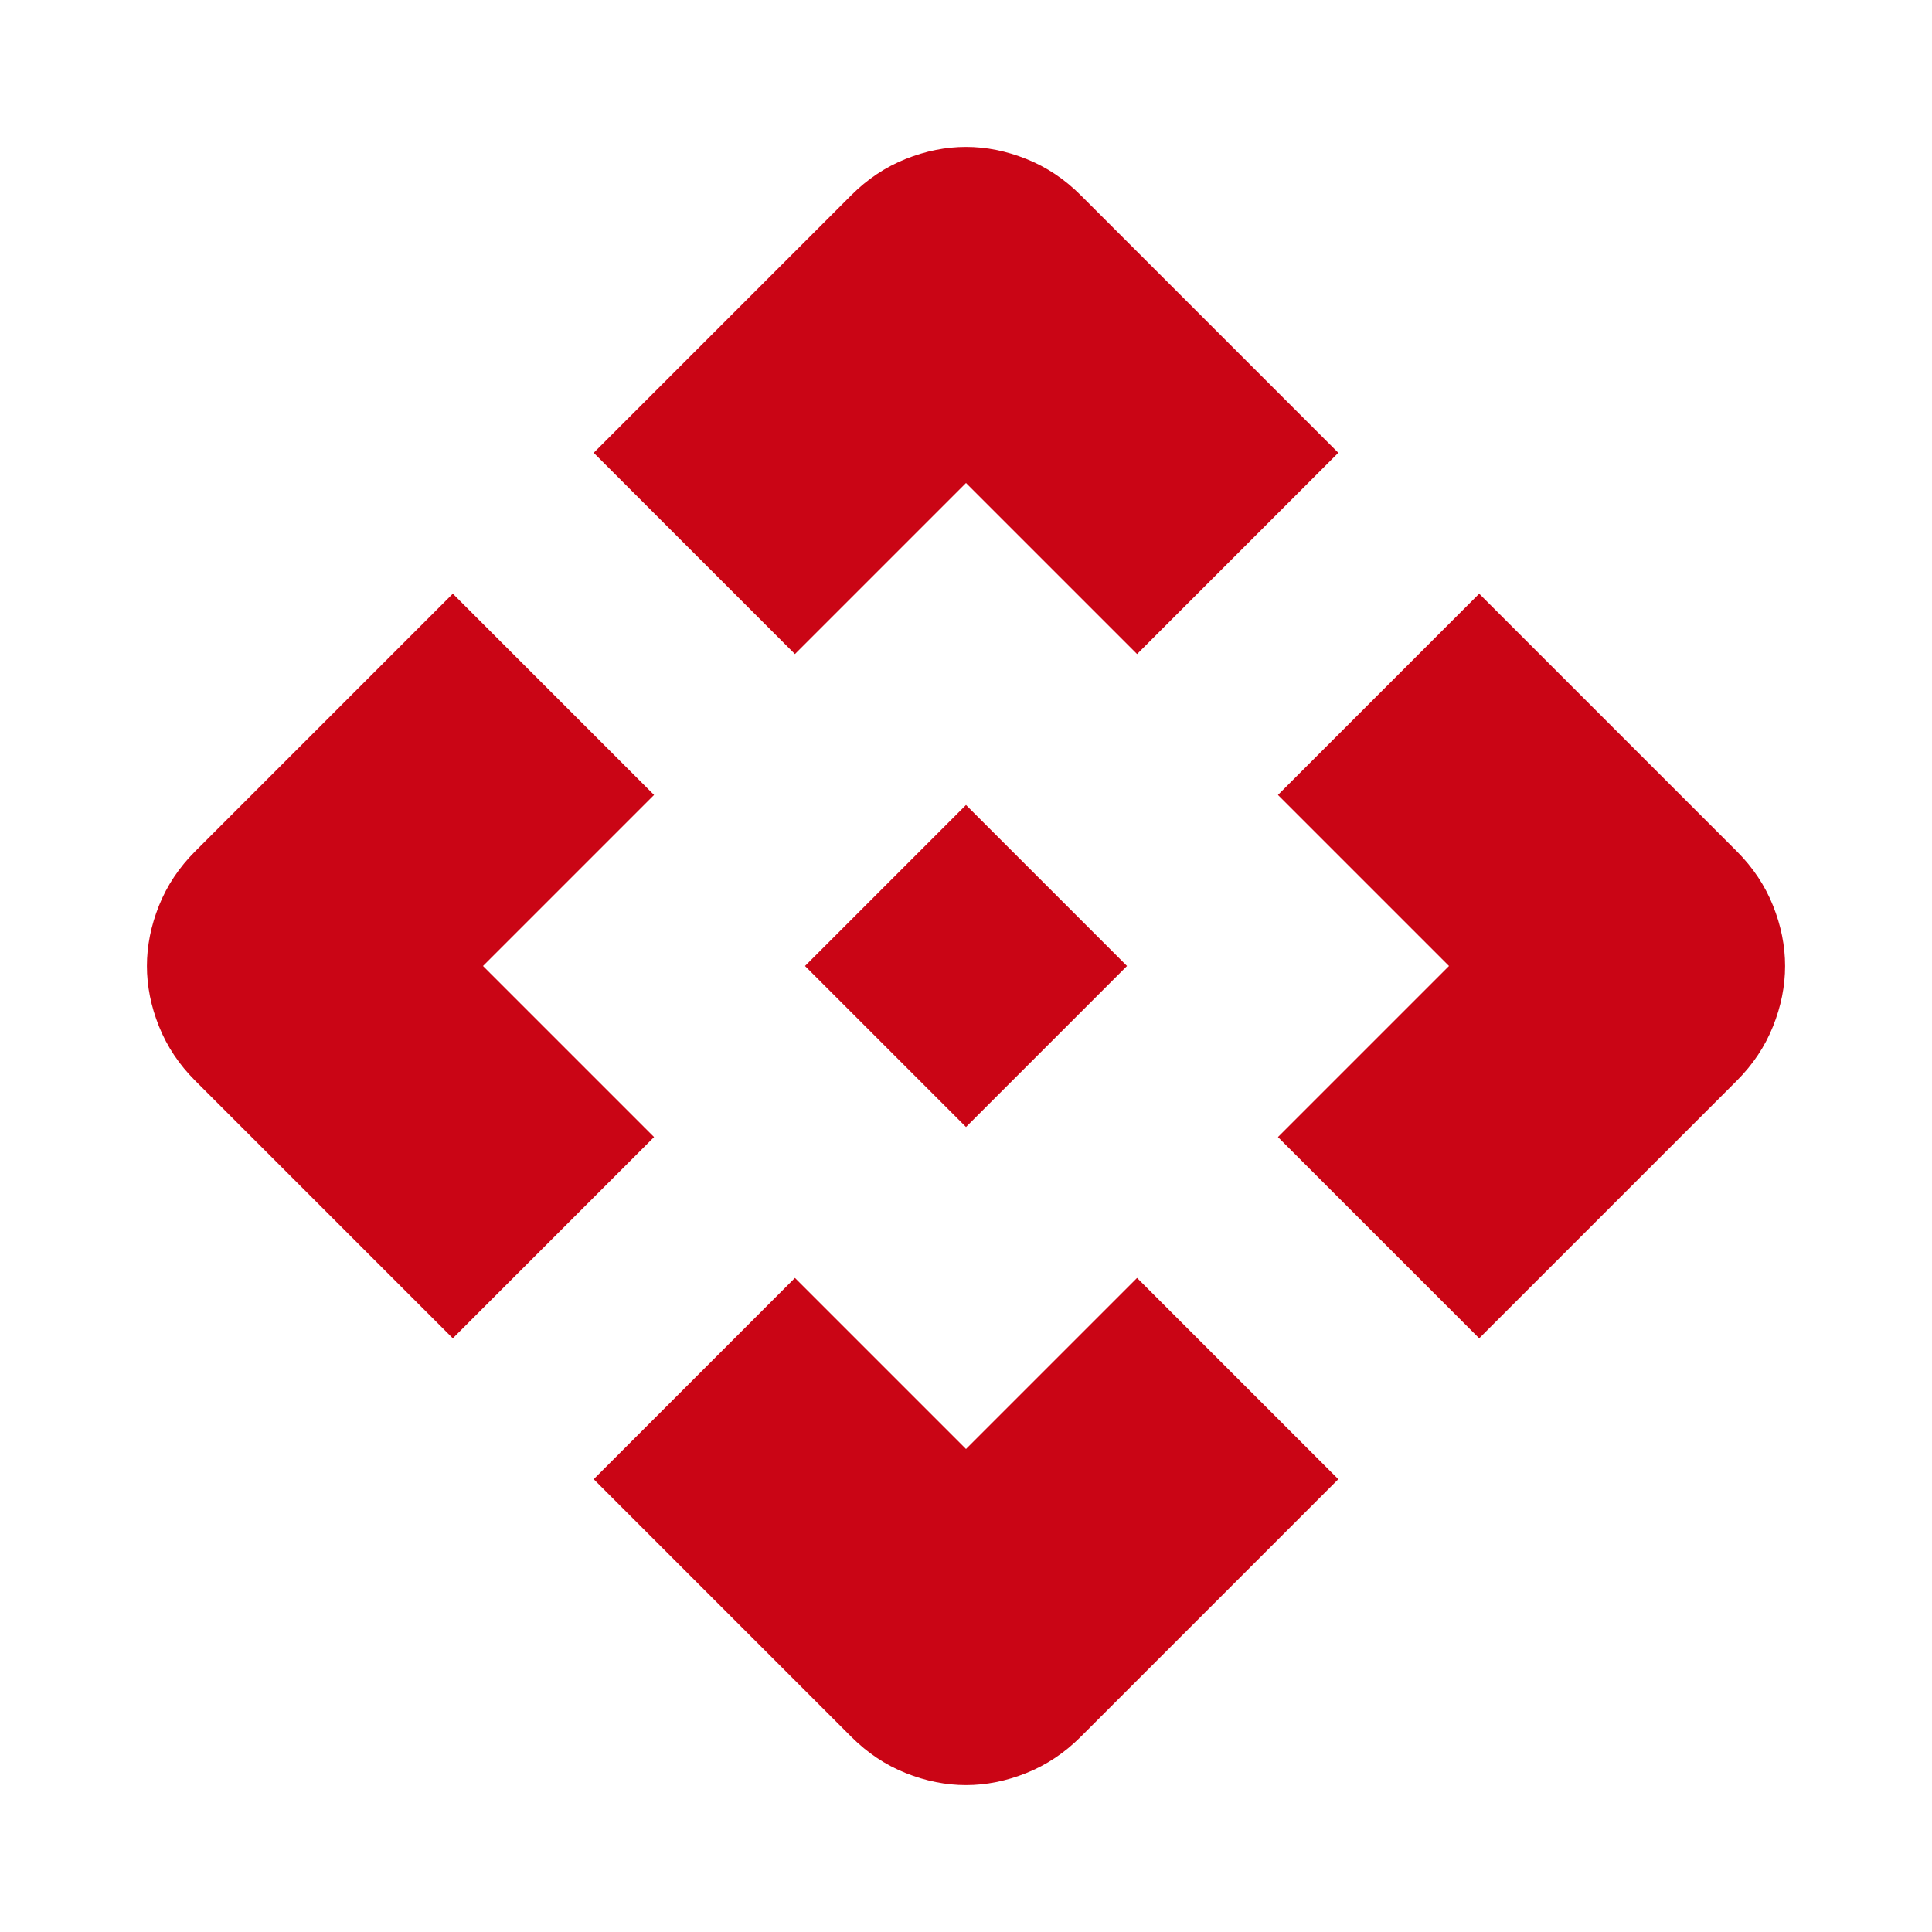 <svg width="24" height="24" viewBox="0 0 24 24" fill="none" xmlns="http://www.w3.org/2000/svg">
<path d="M12 14L10 12L12 10L14 12L12 14ZM9.875 8.125L7.375 5.625L10.575 2.425C10.775 2.225 11 2.075 11.25 1.975C11.5 1.875 11.75 1.825 12 1.825C12.25 1.825 12.5 1.875 12.75 1.975C13 2.075 13.225 2.225 13.425 2.425L16.625 5.625L14.125 8.125L12 6L9.875 8.125ZM5.625 16.625L2.425 13.425C2.225 13.225 2.075 13 1.975 12.75C1.875 12.5 1.825 12.25 1.825 12C1.825 11.75 1.875 11.5 1.975 11.25C2.075 11 2.225 10.775 2.425 10.575L5.625 7.375L8.125 9.875L6 12L8.125 14.125L5.625 16.625ZM18.375 16.625L15.875 14.125L18 12L15.875 9.875L18.375 7.375L21.575 10.575C21.775 10.775 21.925 11 22.025 11.25C22.125 11.5 22.175 11.75 22.175 12C22.175 12.25 22.125 12.5 22.025 12.75C21.925 13 21.775 13.225 21.575 13.425L18.375 16.625ZM10.575 21.575L7.375 18.375L9.875 15.875L12 18L14.125 15.875L16.625 18.375L13.425 21.575C13.225 21.775 13 21.925 12.75 22.025C12.5 22.125 12.25 22.175 12 22.175C11.75 22.175 11.5 22.125 11.25 22.025C11 21.925 10.775 21.775 10.575 21.575Z" fill="#CA0515"/>
</svg>
